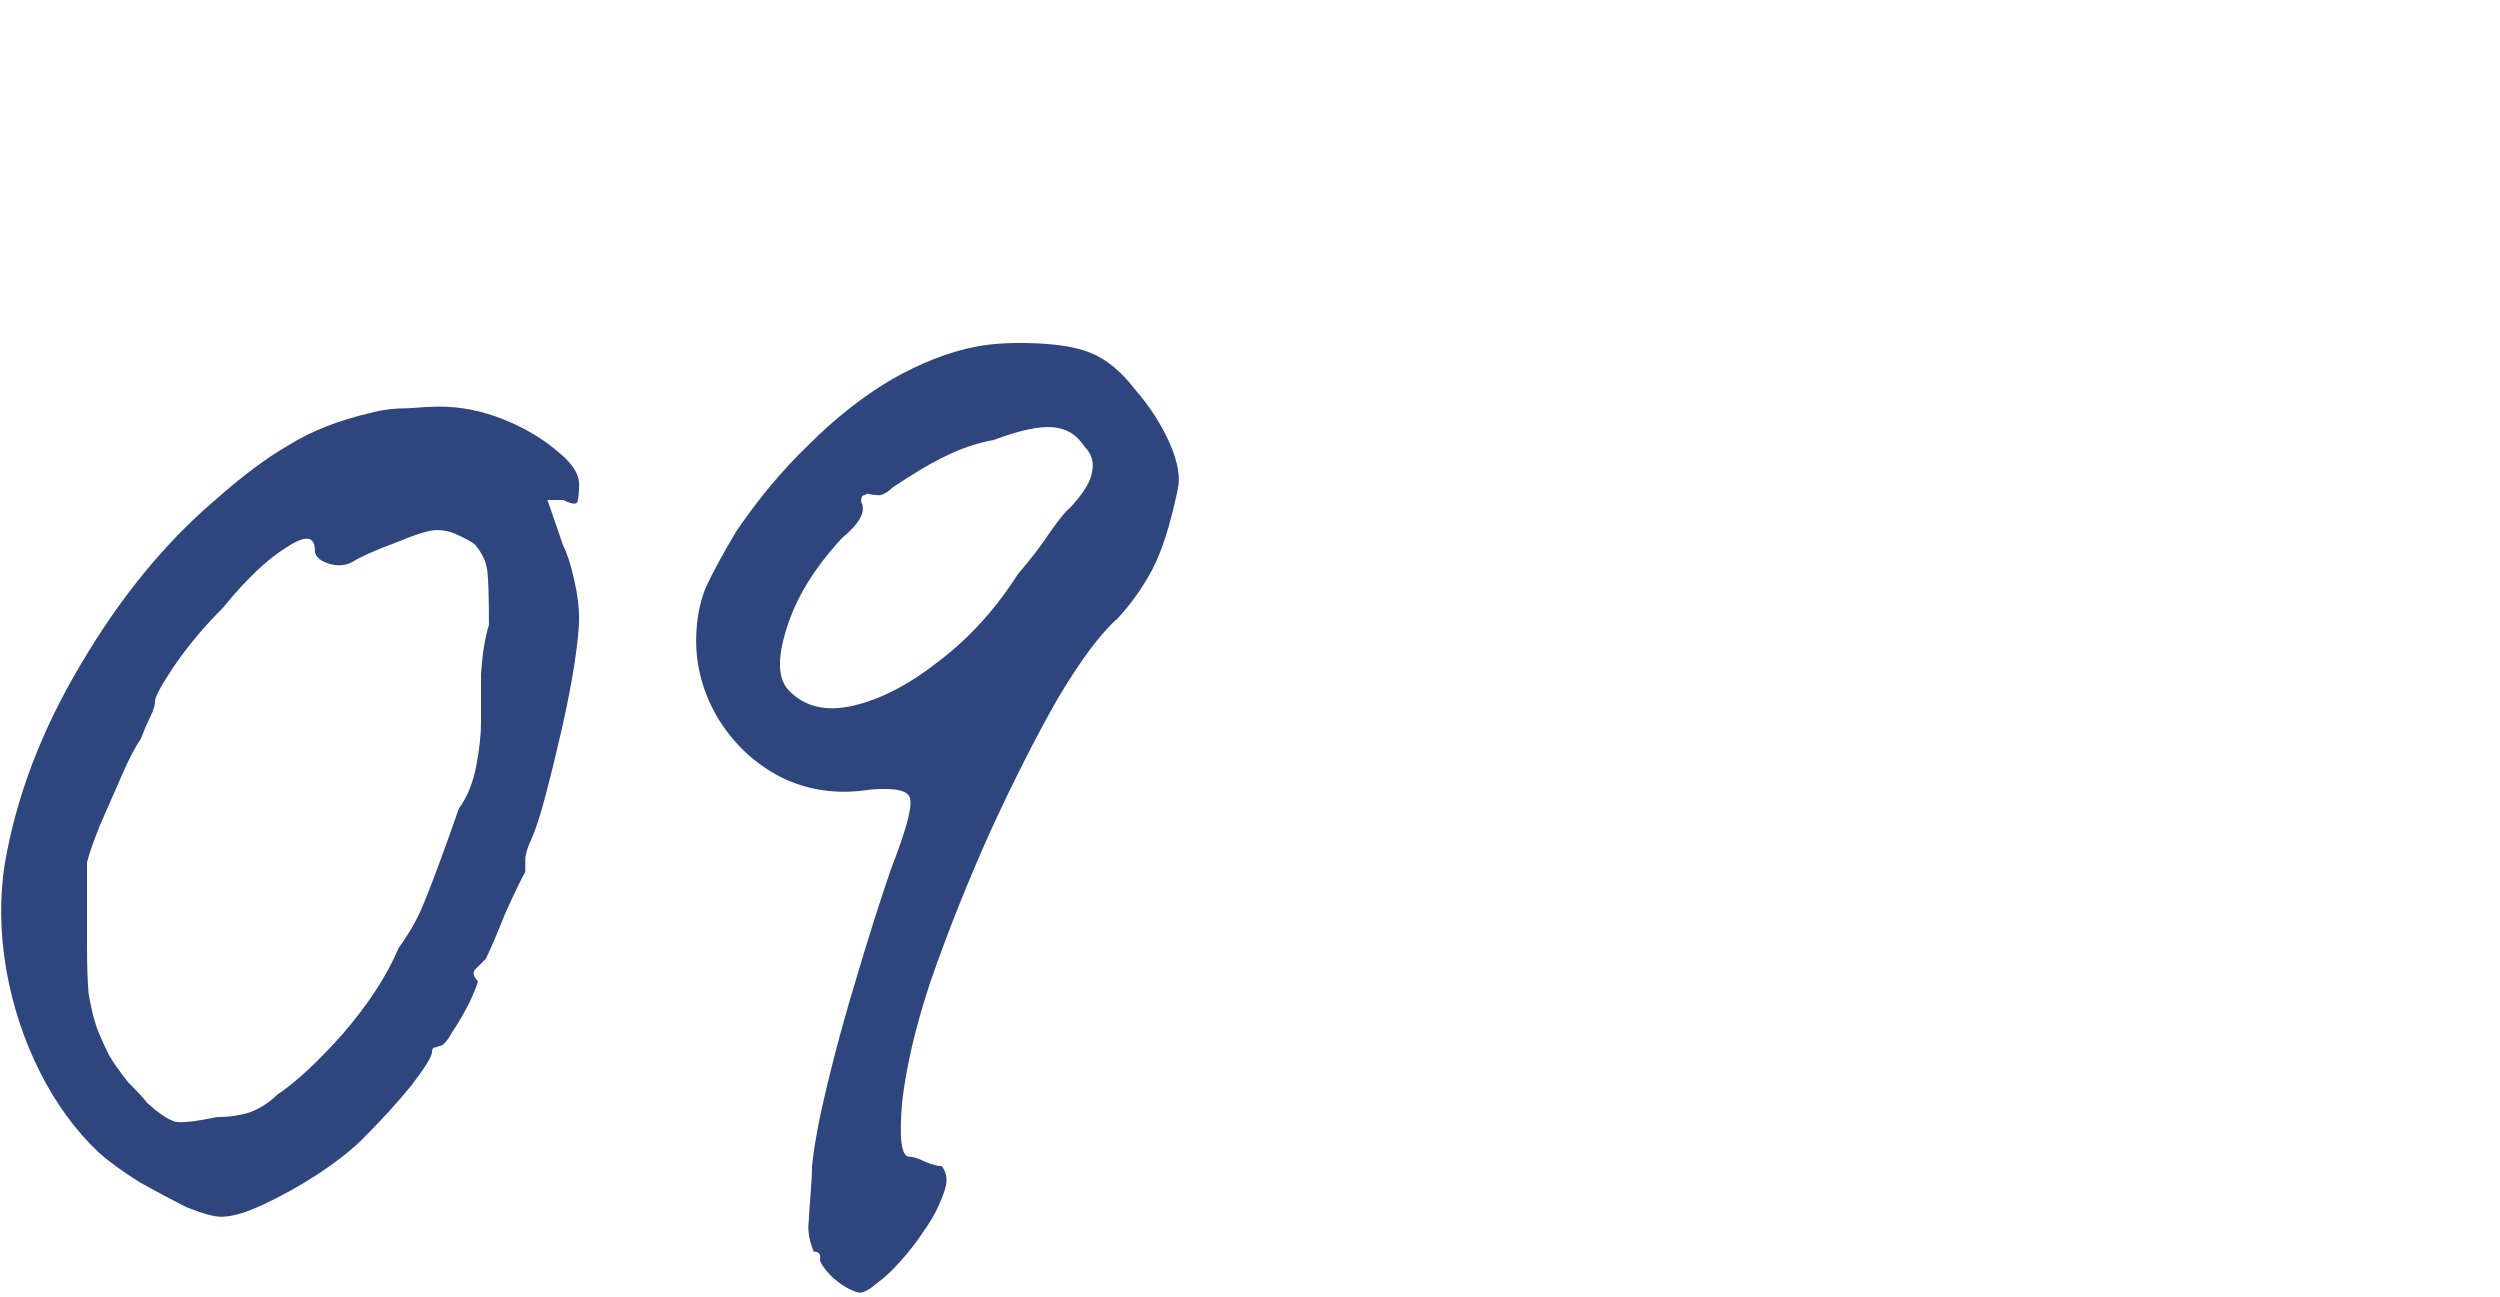 <?xml version="1.0" encoding="UTF-8"?> <svg xmlns="http://www.w3.org/2000/svg" width="158" height="82" viewBox="0 0 158 82" fill="none"><path d="M14 76.9C13.533 76.9 12.8 76.7 11.8 76.3C10.867 75.833 9.867 75.3 8.8 74.7C7.733 74.033 6.867 73.4 6.2 72.8C4.733 71.4 3.5 69.7 2.5 67.7C1.5 65.7 0.8 63.566 0.4 61.3C2.67327e-05 58.967 -0.033 56.733 0.3 54.6C1.033 50.333 2.633 46.133 5.1 42C7.567 37.8 10.4 34.333 13.6 31.6C15.333 30.067 16.9 28.9 18.3 28.1C19.7 27.233 21.4 26.567 23.4 26.1C24.133 25.9 24.933 25.8 25.8 25.8C26.667 25.733 27.333 25.7 27.8 25.7C29.133 25.7 30.467 25.966 31.8 26.5C33.133 27.033 34.267 27.7 35.2 28.5C36.133 29.233 36.6 29.933 36.6 30.6C36.6 31.067 36.567 31.433 36.5 31.7C36.433 31.9 36.133 31.866 35.6 31.6H34.6L35.6 34.5C35.867 35.033 36.1 35.767 36.3 36.7C36.5 37.566 36.6 38.367 36.6 39.1C36.6 39.7 36.5 40.666 36.3 42C36.1 43.267 35.833 44.633 35.5 46.1C35.167 47.566 34.833 48.933 34.5 50.2C34.167 51.467 33.867 52.4 33.6 53C33.4 53.4 33.267 53.8 33.2 54.2C33.2 54.533 33.2 54.833 33.2 55.1C32.933 55.566 32.5 56.467 31.9 57.8C31.367 59.133 30.967 60.066 30.7 60.6C30.433 60.867 30.2 61.1 30 61.3C29.867 61.5 29.933 61.733 30.2 62C30.2 62.133 30.033 62.566 29.7 63.3C29.367 63.967 29 64.6 28.6 65.2C28.267 65.8 28 66.1 27.8 66.1C27.8 66.1 27.7 66.133 27.5 66.2C27.367 66.2 27.3 66.3 27.3 66.5C27.3 66.766 26.867 67.466 26 68.6C25.133 69.666 24.1 70.8 22.9 72C22.233 72.666 21.3 73.4 20.1 74.2C18.967 74.933 17.833 75.567 16.7 76.1C15.567 76.633 14.667 76.9 14 76.9ZM13.7 70.6C14.433 70.6 15.133 70.5 15.8 70.3C16.467 70.033 17.033 69.666 17.5 69.2C18.7 68.4 20.1 67.1 21.7 65.3C23.3 63.433 24.467 61.633 25.2 59.9C25.933 58.9 26.5 57.867 26.9 56.8C27.367 55.666 28.067 53.767 29 51.1C29.533 50.367 29.9 49.467 30.1 48.4C30.3 47.333 30.4 46.433 30.4 45.7C30.4 44.967 30.4 43.967 30.4 42.7C30.467 41.433 30.633 40.367 30.9 39.5C30.9 37.767 30.867 36.633 30.8 36.1C30.733 35.5 30.467 34.933 30 34.4C29.733 34.2 29.367 34 28.9 33.8C28.5 33.6 28.067 33.5 27.6 33.5C27.133 33.5 26.267 33.767 25 34.3C23.733 34.767 22.833 35.166 22.3 35.5C21.833 35.767 21.3 35.8 20.7 35.6C20.167 35.4 19.9 35.133 19.9 34.8C19.9 33.867 19.3 33.8 18.1 34.6C16.9 35.333 15.567 36.6 14.1 38.4C12.9 39.6 11.867 40.833 11 42.1C10.2 43.3 9.8 44.033 9.8 44.3C9.8 44.566 9.7 44.9 9.5 45.3C9.3 45.7 9.1 46.166 8.9 46.7C8.567 47.166 8.167 47.933 7.7 49C7.233 50.066 6.767 51.133 6.3 52.2C5.9 53.2 5.633 53.967 5.5 54.5C5.5 54.767 5.5 55.5 5.5 56.7C5.5 57.833 5.5 58.9 5.5 59.9C5.5 61.033 5.533 62 5.6 62.8C5.733 63.6 5.9 64.3 6.1 64.9C6.3 65.433 6.567 66.033 6.9 66.7C7.167 67.166 7.567 67.733 8.1 68.4C8.7 69 9.1 69.433 9.3 69.7C10.033 70.367 10.633 70.766 11.1 70.9C11.567 70.966 12.433 70.867 13.7 70.6Z" fill="#2F457E"></path><path d="M54.32 81.7C53.986 81.633 53.62 81.466 53.22 81.2C52.82 80.933 52.486 80.633 52.22 80.3C51.953 79.966 51.82 79.733 51.82 79.6C51.886 79.266 51.753 79.1 51.42 79.1C51.42 79.1 51.353 78.9 51.22 78.5C51.086 78.033 51.053 77.567 51.12 77.1C51.12 76.9 51.153 76.4 51.22 75.6C51.286 74.8 51.32 74.166 51.32 73.7C51.453 72.367 51.786 70.6 52.32 68.4C52.853 66.2 53.486 63.9 54.22 61.5C54.953 59.033 55.653 56.833 56.32 54.9C57.253 52.5 57.653 51.033 57.52 50.5C57.453 49.967 56.62 49.767 55.02 49.9C52.953 50.233 51.053 49.967 49.32 49.1C47.653 48.233 46.32 46.967 45.32 45.3C44.32 43.566 43.886 41.733 44.02 39.8C44.086 38.8 44.286 37.9 44.62 37.1C45.02 36.233 45.653 35.066 46.52 33.6C47.92 31.533 49.453 29.7 51.12 28.1C52.786 26.433 54.52 25.067 56.32 24C58.186 22.933 59.986 22.233 61.72 21.9C62.786 21.7 64.053 21.633 65.52 21.7C66.986 21.767 68.12 21.966 68.92 22.3C69.92 22.7 70.853 23.466 71.72 24.6C72.653 25.666 73.386 26.8 73.92 28C74.453 29.2 74.62 30.2 74.42 31C73.953 33.2 73.42 34.867 72.82 36C72.22 37.133 71.486 38.166 70.62 39.1C69.553 40.033 68.286 41.733 66.82 44.2C65.42 46.666 63.986 49.5 62.52 52.7C61.12 55.833 59.886 58.933 58.82 62C57.886 64.8 57.286 67.333 57.02 69.6C56.82 71.867 56.953 73.033 57.42 73.1C57.686 73.1 58.02 73.2 58.42 73.4C58.886 73.6 59.253 73.7 59.52 73.7C59.72 73.966 59.82 74.266 59.82 74.6C59.82 74.933 59.653 75.466 59.32 76.2C59.12 76.666 58.786 77.233 58.32 77.9C57.92 78.5 57.453 79.1 56.92 79.7C56.386 80.3 55.886 80.766 55.42 81.1C54.953 81.5 54.586 81.7 54.32 81.7ZM49.82 43.6C50.82 44.666 52.186 45 53.92 44.6C55.653 44.2 57.453 43.267 59.32 41.8C61.253 40.333 62.92 38.5 64.32 36.3C65.12 35.367 65.786 34.5 66.32 33.7C66.92 32.833 67.353 32.3 67.62 32.1C68.486 31.166 68.953 30.4 69.02 29.8C69.153 29.2 68.986 28.666 68.52 28.2C68.053 27.466 67.386 27.067 66.52 27C65.653 26.933 64.42 27.2 62.82 27.8C61.753 28 60.753 28.333 59.82 28.8C58.953 29.2 57.82 29.866 56.42 30.8C56.153 31.067 55.886 31.233 55.62 31.3C55.353 31.3 55.086 31.267 54.82 31.2C54.82 31.2 54.753 31.233 54.62 31.3C54.486 31.3 54.42 31.433 54.42 31.7C54.753 32.3 54.353 33.066 53.22 34C51.486 35.867 50.32 37.767 49.72 39.7C49.12 41.566 49.153 42.867 49.82 43.6Z" fill="#2F457E"></path></svg> 
